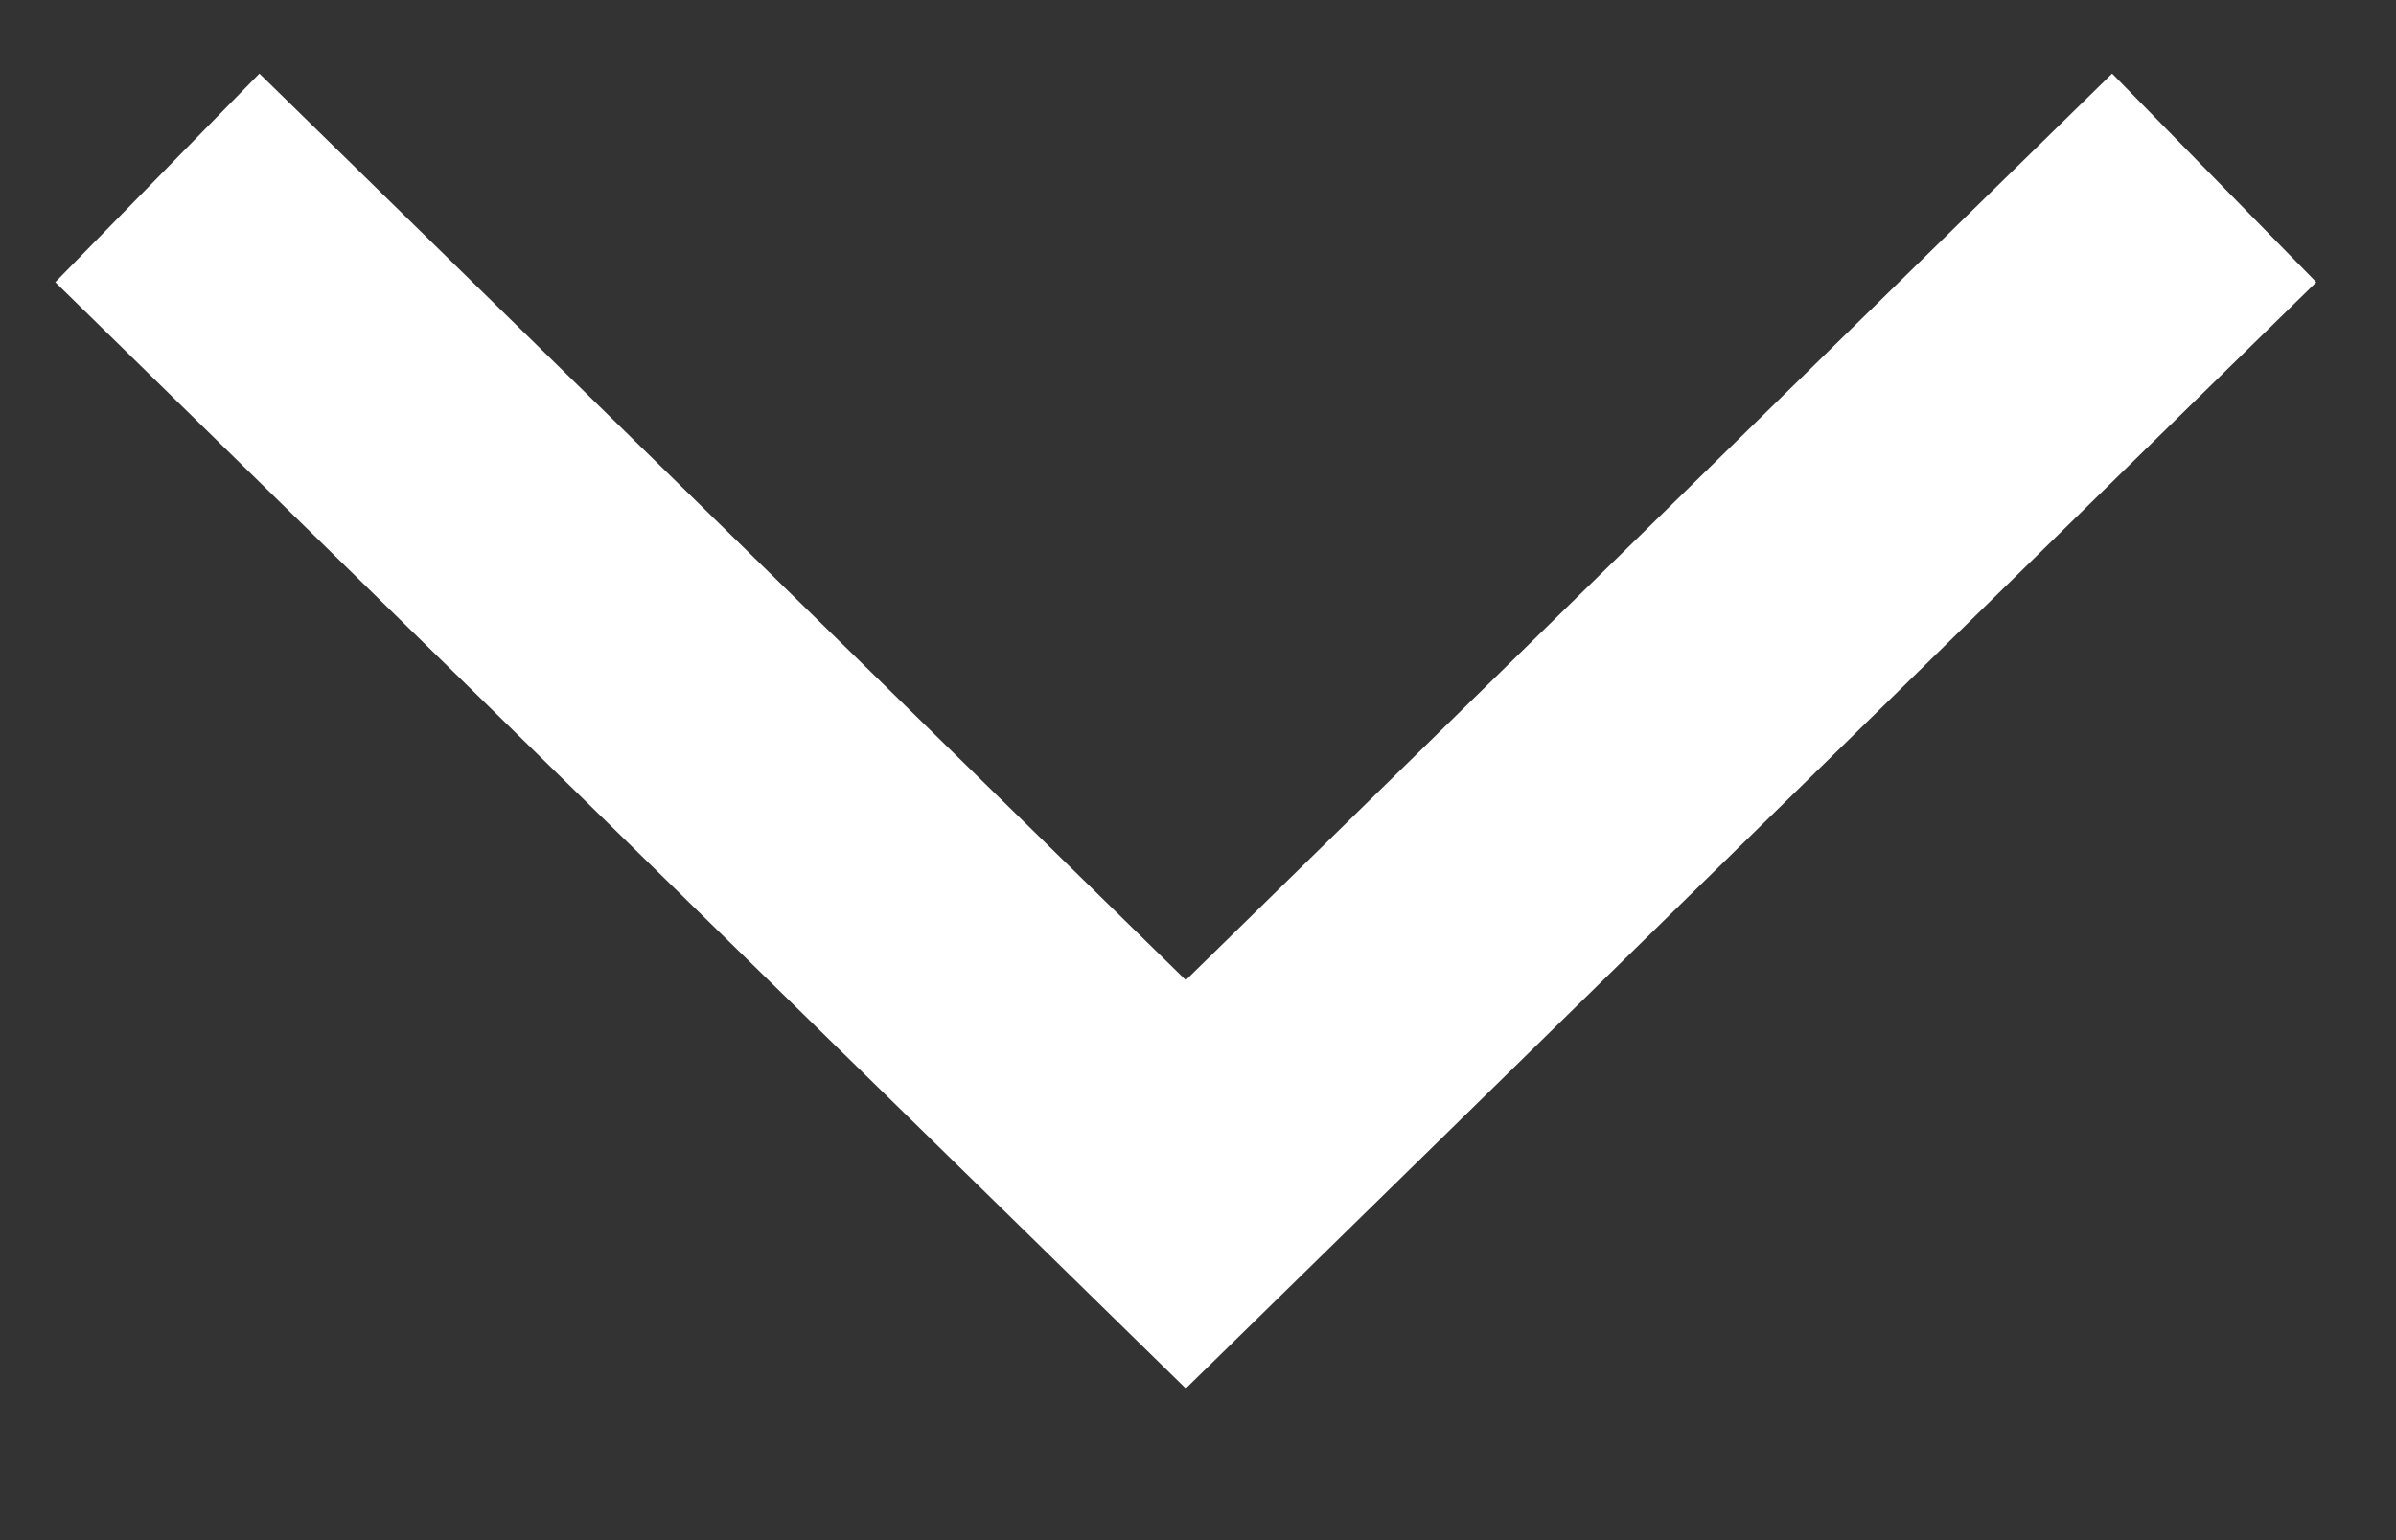 <svg xmlns="http://www.w3.org/2000/svg" width="32.834" height="21.107"><rect width="100%" height="100%" fill="#333333" stroke="none"/><defs><clipPath id="a"><path data-name="Rectangle 8755" fill="none" stroke="#fff" stroke-width="4" d="M0 0h21.107v32.834H0z"/></clipPath></defs><g data-name="Group 13422"><g data-name="Group 13206" transform="rotate(90 16.417 16.417)" clip-path="url(#a)"><path data-name="Path 8704" d="M2.438 30.678l13.793-14.094L2.438 2.491" fill="none" stroke="#fff" stroke-miterlimit="10" stroke-width="4"/></g></g></svg>